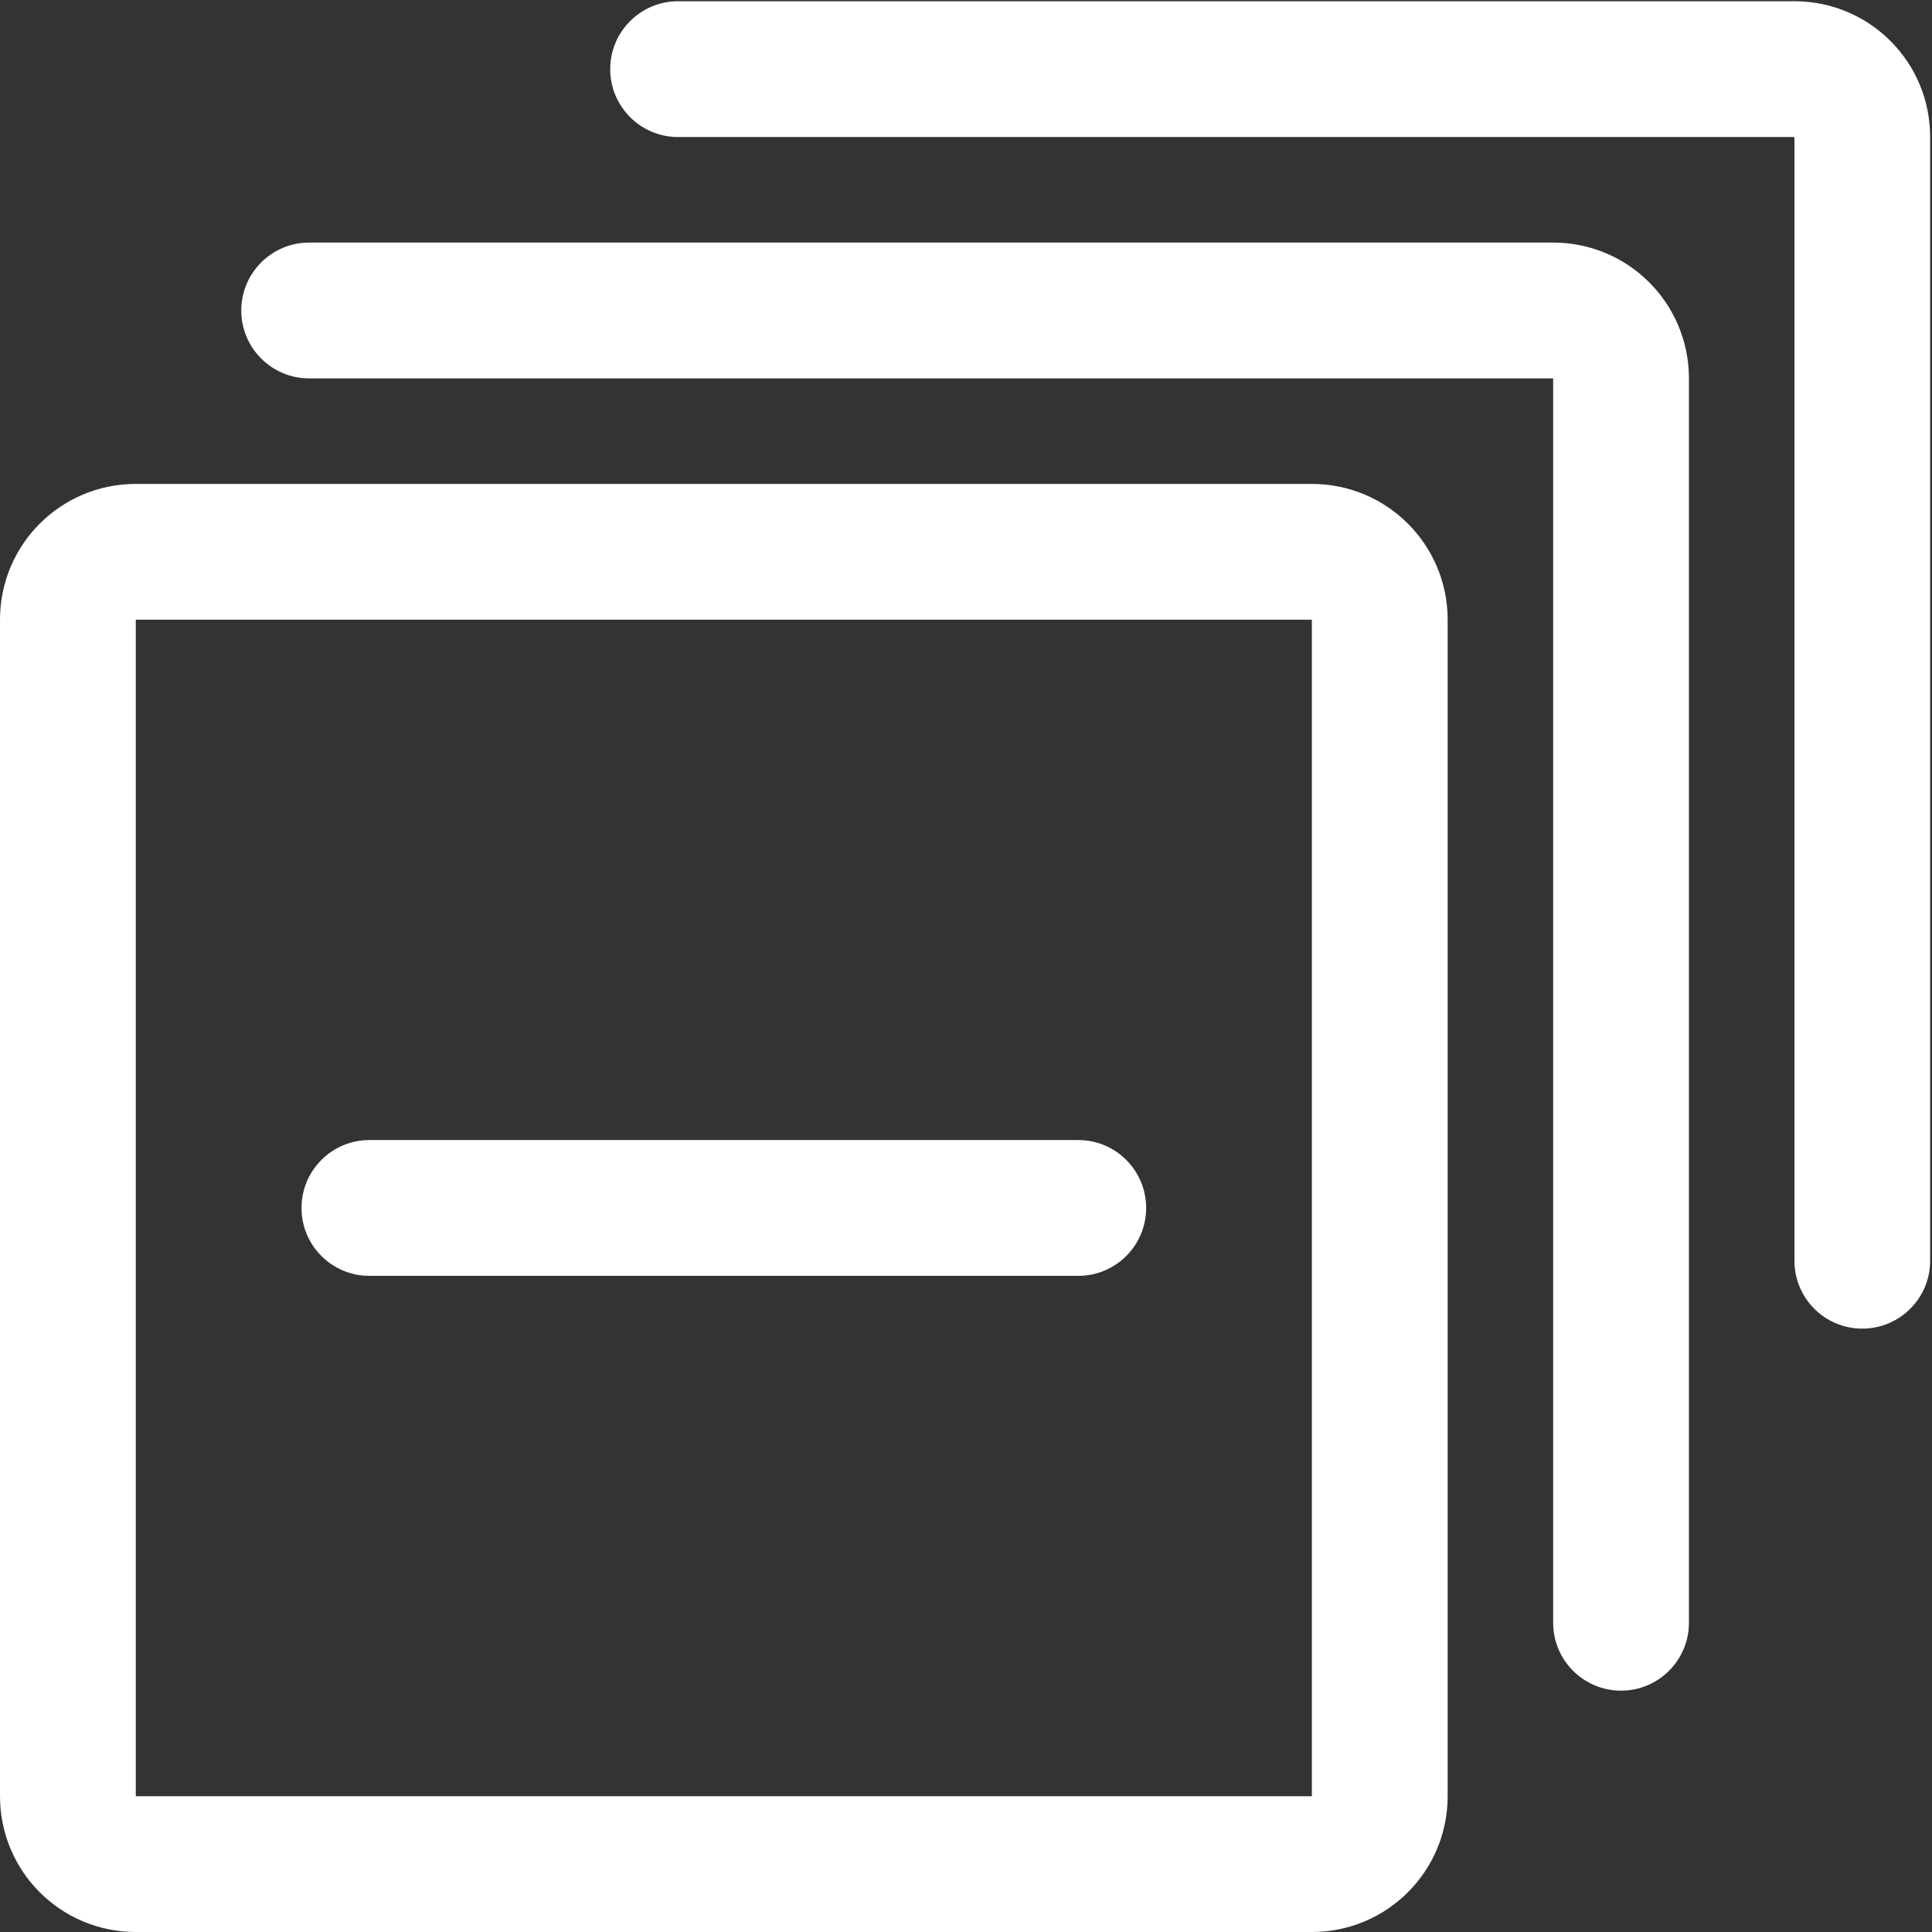 <svg 
 xmlns="http://www.w3.org/2000/svg"
 xmlns:xlink="http://www.w3.org/1999/xlink"
 width="820px" height="820px">
<rect width="100%" height="100%" fill="#333333" stroke="none"/>
<path fill-rule="evenodd"  fill="#fff"
 d="M556.800,263.008 L556.800,762.382 L57.628,762.382 L57.628,263.008 L556.800,263.008 ZM556.800,205.391 L57.628,205.391 C25.735,205.391 0.000,231.161 0.000,263.036 L0.000,762.354 C0.000,794.256 25.763,819.998 57.628,819.998 L556.800,819.998 C588.666,819.998 614.428,794.228 614.428,762.354 L614.428,263.036 C614.428,231.161 588.666,205.391 556.800,205.391 L556.800,205.391 ZM761.611,0.521 L287.807,0.521 C271.892,0.521 258.993,13.423 258.993,29.342 C258.993,45.263 271.892,58.165 287.807,58.165 L761.611,58.165 L761.611,535.105 C761.611,551.013 774.507,563.911 790.410,563.911 C806.316,563.911 819.212,551.013 819.212,535.105 L819.212,58.138 C819.239,26.291 793.477,0.521 761.611,0.521 L761.611,0.521 Z"/>
<path fill-rule="evenodd"  fill="#fff"
 d="M457.643,483.872 L156.785,483.872 C140.870,483.872 127.971,496.775 127.971,512.695 C127.971,528.614 140.870,541.517 156.785,541.517 L457.643,541.517 C473.558,541.517 486.458,528.614 486.458,512.695 C486.458,496.775 473.558,483.872 457.643,483.872 L457.643,483.872 ZM659.235,102.953 L131.221,102.953 C115.307,102.953 102.403,115.861 102.403,131.780 C102.403,147.696 115.307,160.602 131.221,160.602 L659.204,160.602 L659.204,688.743 C659.204,704.658 672.107,717.566 688.022,717.566 C703.932,717.566 716.836,704.658 716.836,688.743 L716.836,160.602 C716.836,128.728 691.073,102.953 659.204,102.953 L659.235,102.953 Z"/>
</svg>